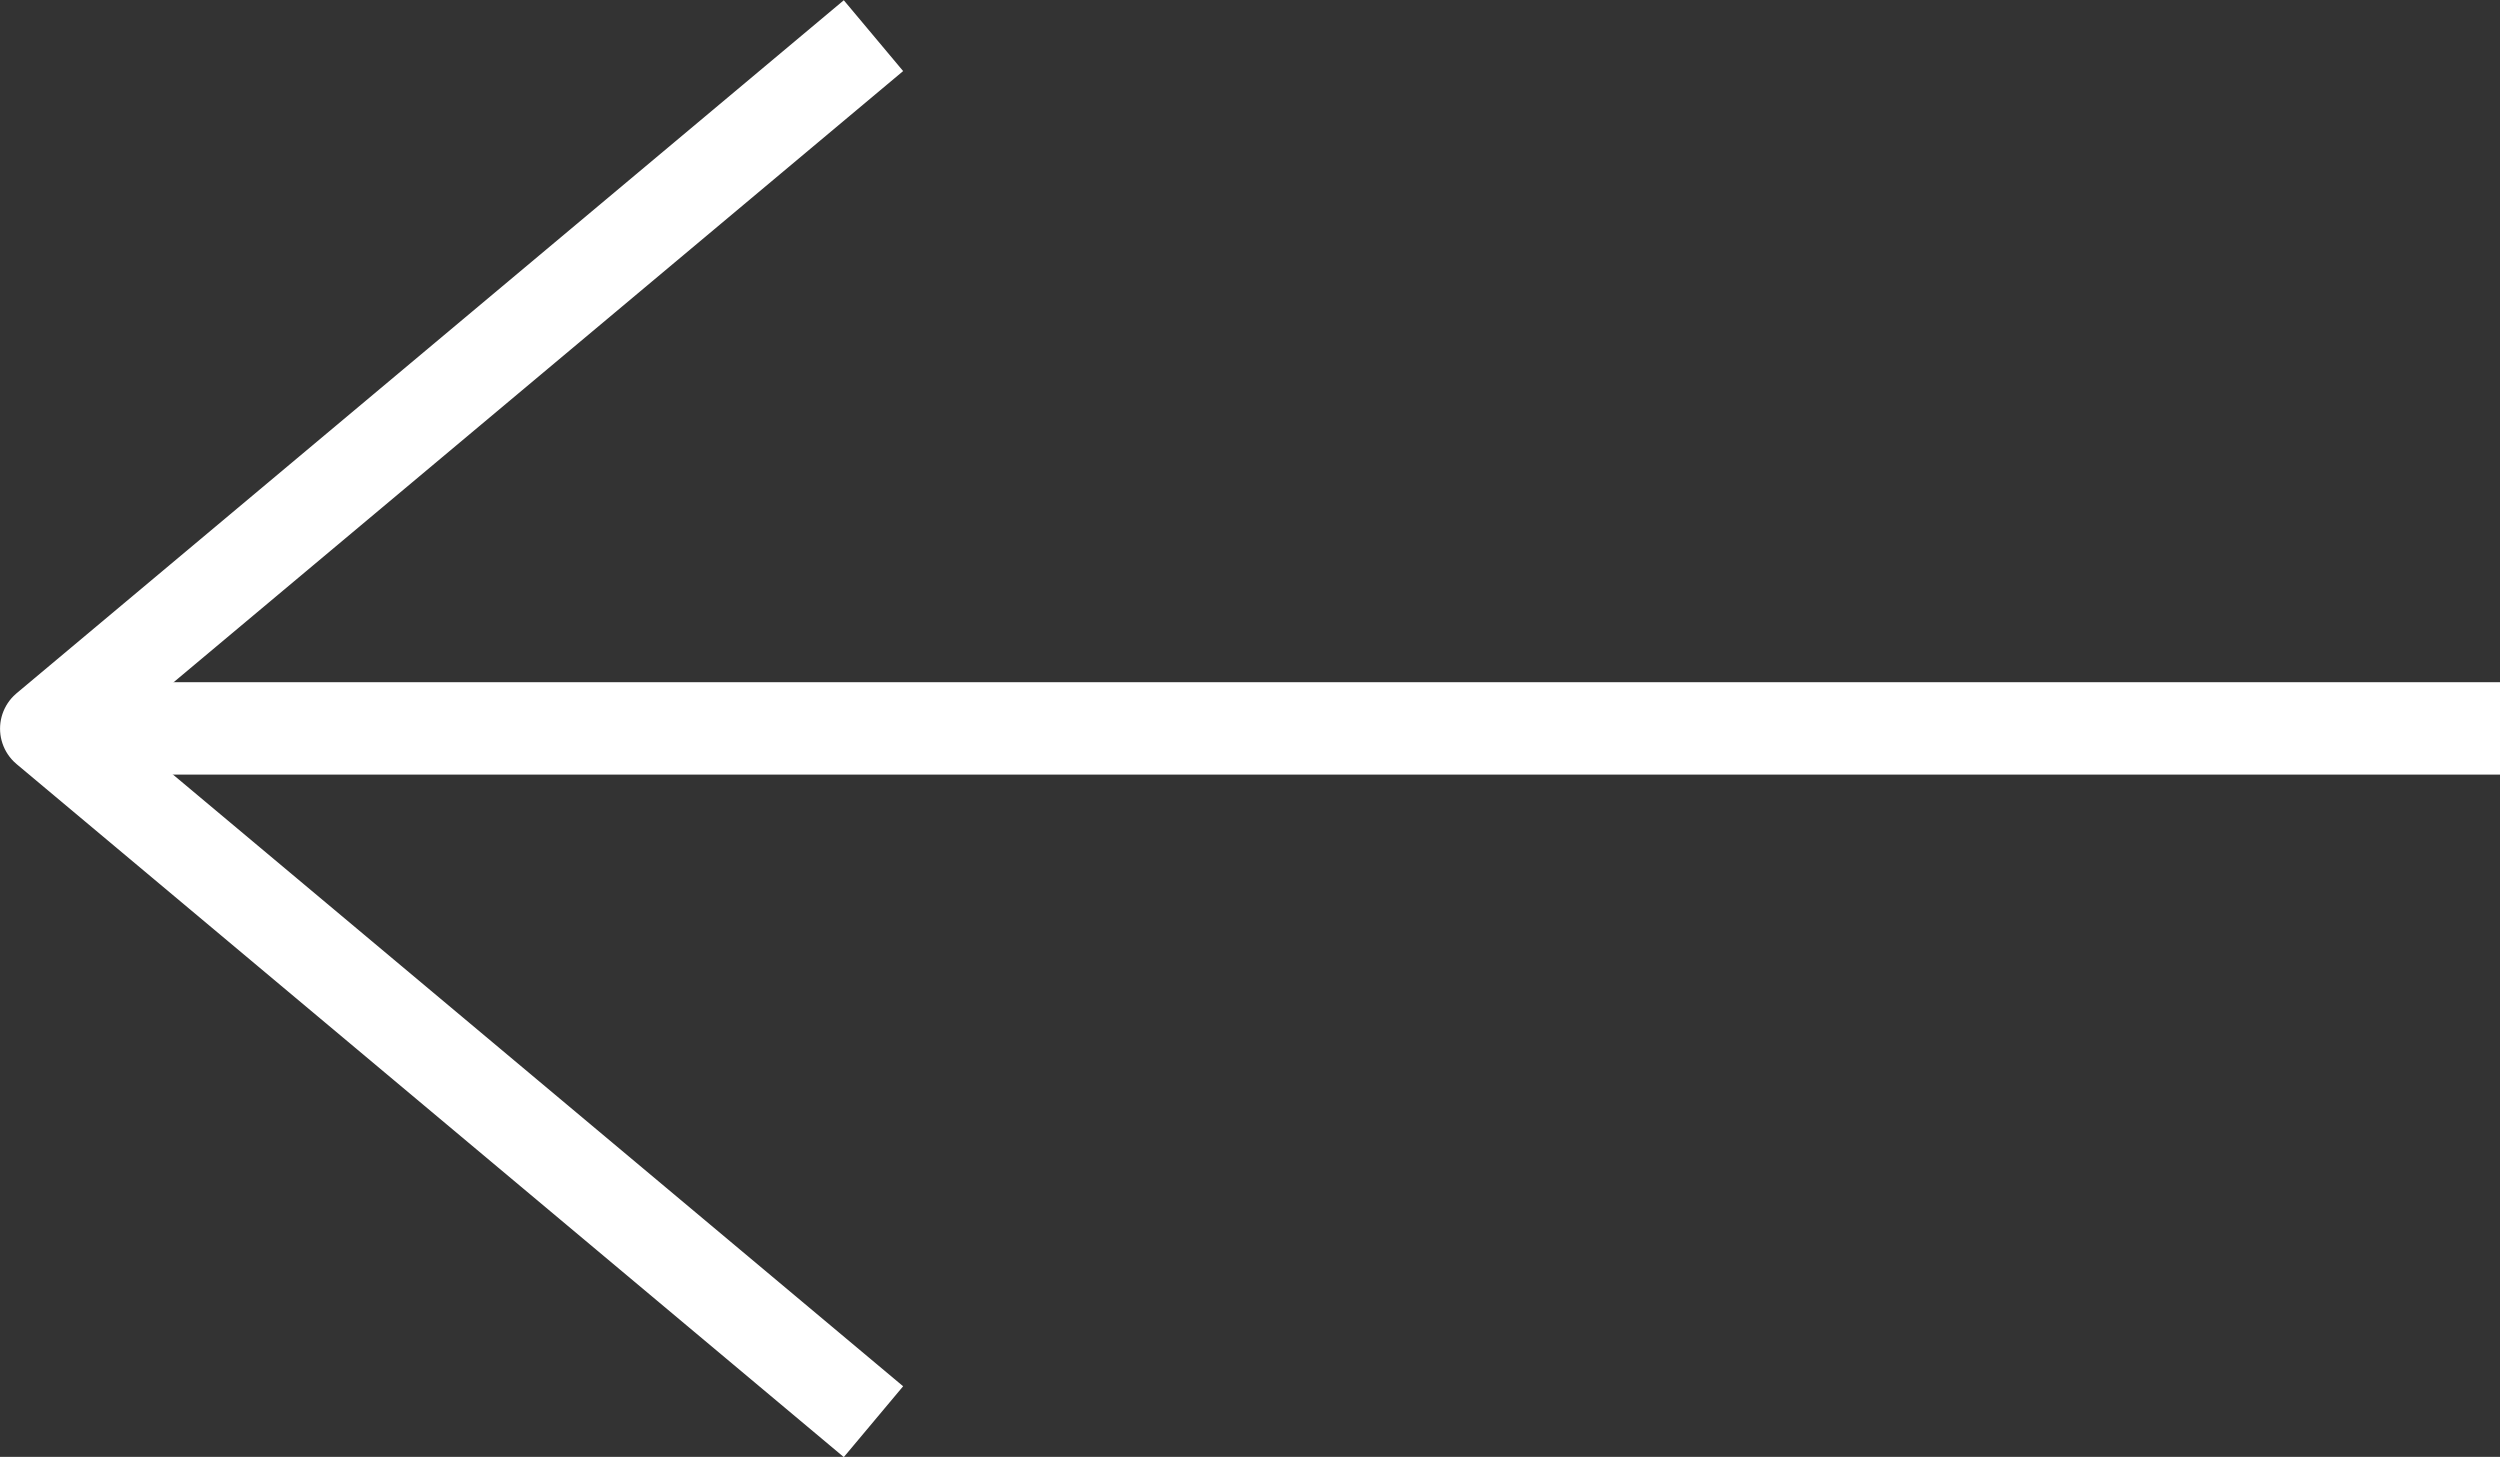 <svg xmlns="http://www.w3.org/2000/svg" width="54.112" height="31.533" viewBox="0 0 54.112 31.533">
  <rect x="0" y="0" width="54.112" height="31.533" fill="#333333" stroke="none"/>
  <g id="Iconly_Light_Arrow_-_Right" data-name="Iconly Light Arrow - Right" transform="translate(1 0.767)">
    <g id="Iconly_Light_Arrow_-_Right-2" data-name="Iconly Light Arrow - Right" transform="translate(1349.645 965.605) rotate(180)">
      <g id="Arrow_-_Right-4" data-name="Arrow - Right-4" transform="translate(1296.533 935.605)">
        <path id="Stroke_1-120" data-name="Stroke 1-120" d="M1317.862,941.63H1264.75" transform="translate(-1264.75 -926.629)" fill="none" stroke="#fff" stroke-linejoin="round" stroke-width="2"/>
        <path id="Stroke_3-113" data-name="Stroke 3-113" d="M1273.7,935.6l17.905,15-17.905,15" transform="translate(-1238.494 -935.605)" fill="none" stroke="#fff" stroke-linejoin="round" stroke-width="2"/>
      </g>
    </g>
  </g>
</svg>
